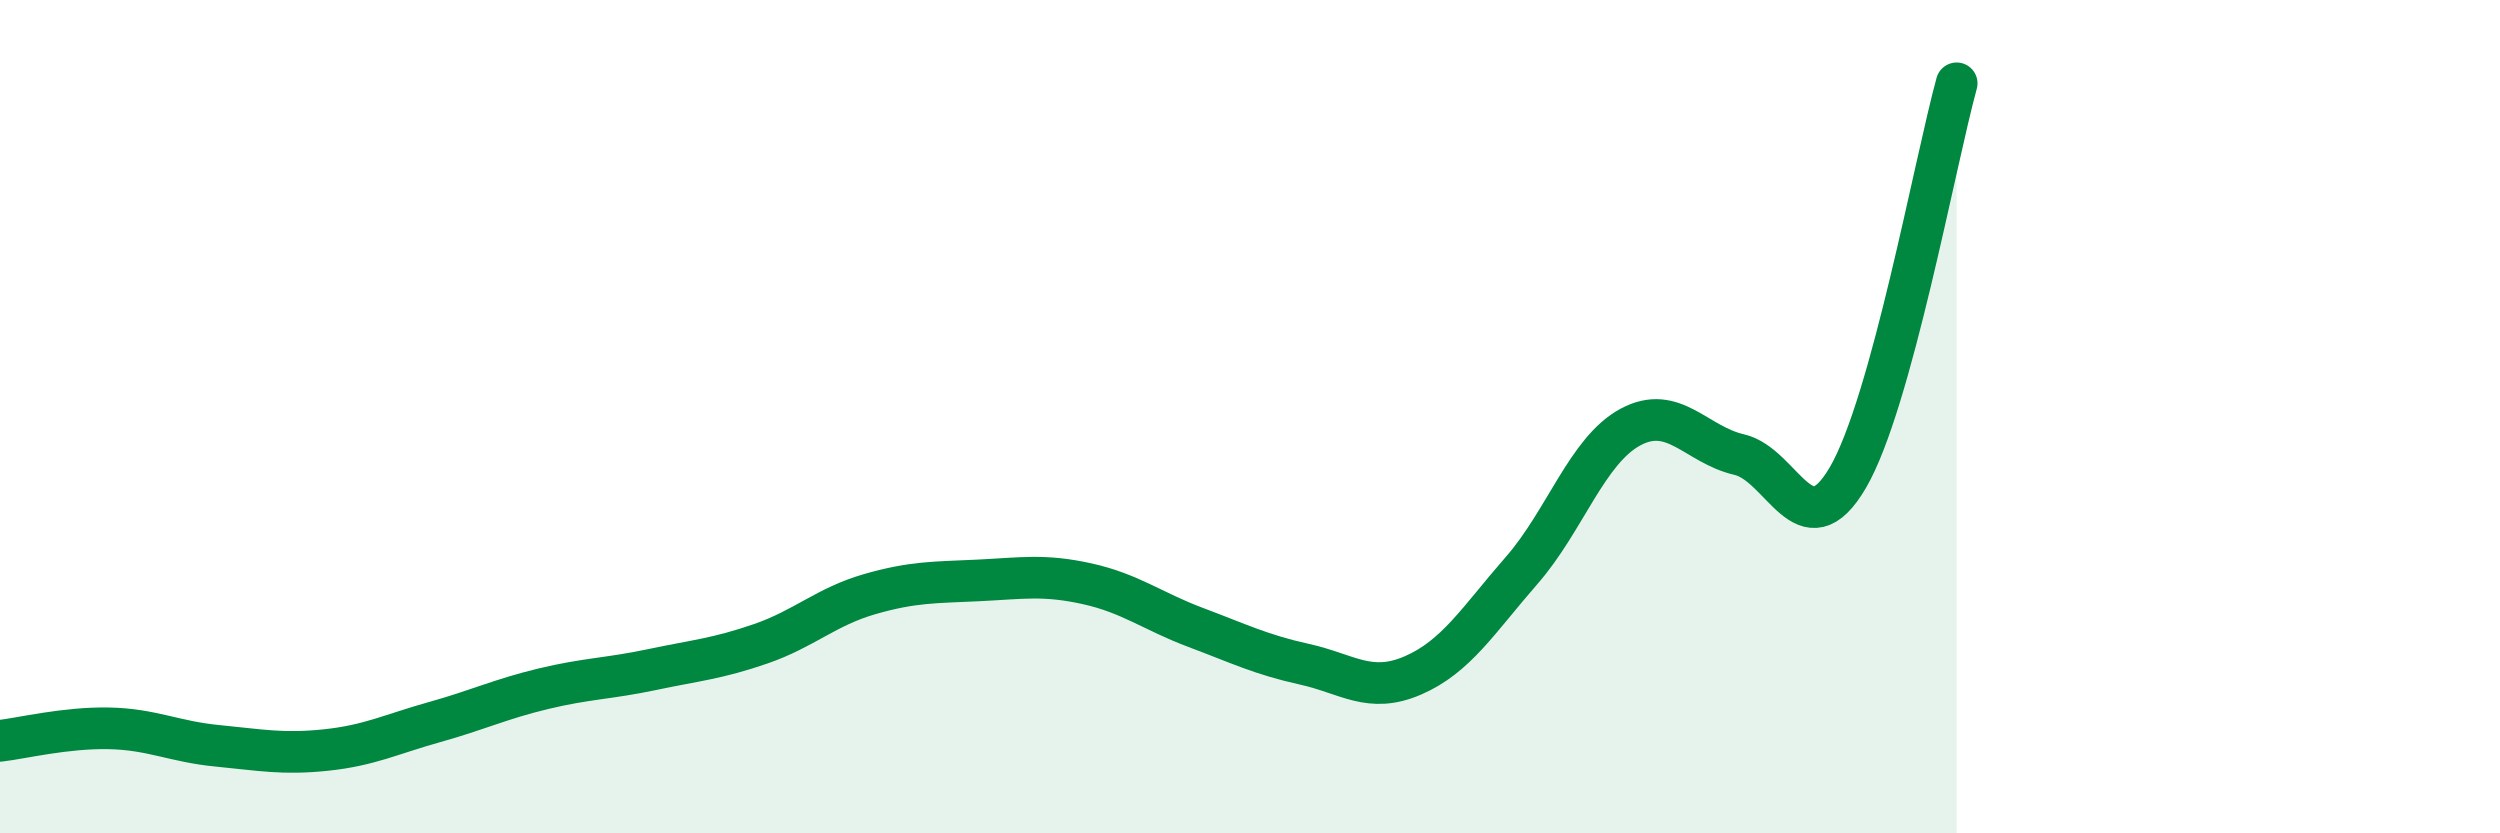
    <svg width="60" height="20" viewBox="0 0 60 20" xmlns="http://www.w3.org/2000/svg">
      <path
        d="M 0,17.78 C 0.52,17.72 1.57,17.46 2.61,17.48 C 3.65,17.5 4.18,17.8 5.22,17.9 C 6.26,18 6.79,18.11 7.83,18 C 8.87,17.89 9.39,17.62 10.43,17.33 C 11.47,17.04 12,16.78 13.04,16.53 C 14.08,16.28 14.61,16.29 15.65,16.07 C 16.69,15.85 17.22,15.81 18.26,15.45 C 19.3,15.09 19.83,14.56 20.87,14.26 C 21.91,13.96 22.44,13.98 23.48,13.93 C 24.52,13.88 25.05,13.78 26.09,14.01 C 27.13,14.24 27.66,14.67 28.7,15.06 C 29.74,15.45 30.26,15.71 31.3,15.94 C 32.34,16.17 32.87,16.66 33.91,16.21 C 34.95,15.76 35.48,14.88 36.52,13.69 C 37.56,12.5 38.09,10.81 39.13,10.25 C 40.17,9.69 40.7,10.67 41.74,10.91 C 42.78,11.15 43.31,13.24 44.35,11.46 C 45.39,9.68 46.44,3.89 46.96,2L46.96 20L0 20Z"
        fill="#008740"
        opacity="0.1"
        stroke-linecap="round"
        stroke-linejoin="round"
      />
      <path
        d="M 0,17.78 C 0.52,17.72 1.57,17.46 2.61,17.48 C 3.65,17.5 4.18,17.8 5.22,17.9 C 6.26,18 6.79,18.11 7.83,18 C 8.87,17.89 9.39,17.62 10.43,17.33 C 11.47,17.04 12,16.78 13.04,16.53 C 14.08,16.28 14.61,16.29 15.65,16.07 C 16.69,15.85 17.22,15.81 18.26,15.45 C 19.3,15.09 19.83,14.56 20.87,14.26 C 21.91,13.96 22.44,13.98 23.48,13.93 C 24.52,13.88 25.05,13.78 26.09,14.01 C 27.13,14.24 27.66,14.67 28.7,15.06 C 29.74,15.45 30.26,15.71 31.3,15.94 C 32.34,16.17 32.87,16.66 33.91,16.21 C 34.95,15.76 35.48,14.88 36.52,13.69 C 37.56,12.5 38.09,10.81 39.13,10.25 C 40.17,9.69 40.7,10.67 41.74,10.91 C 42.78,11.15 43.31,13.24 44.35,11.46 C 45.39,9.68 46.44,3.89 46.96,2"
        stroke="#008740"
        stroke-width="1"
        fill="none"
        stroke-linecap="round"
        stroke-linejoin="round"
      />
    </svg>
  